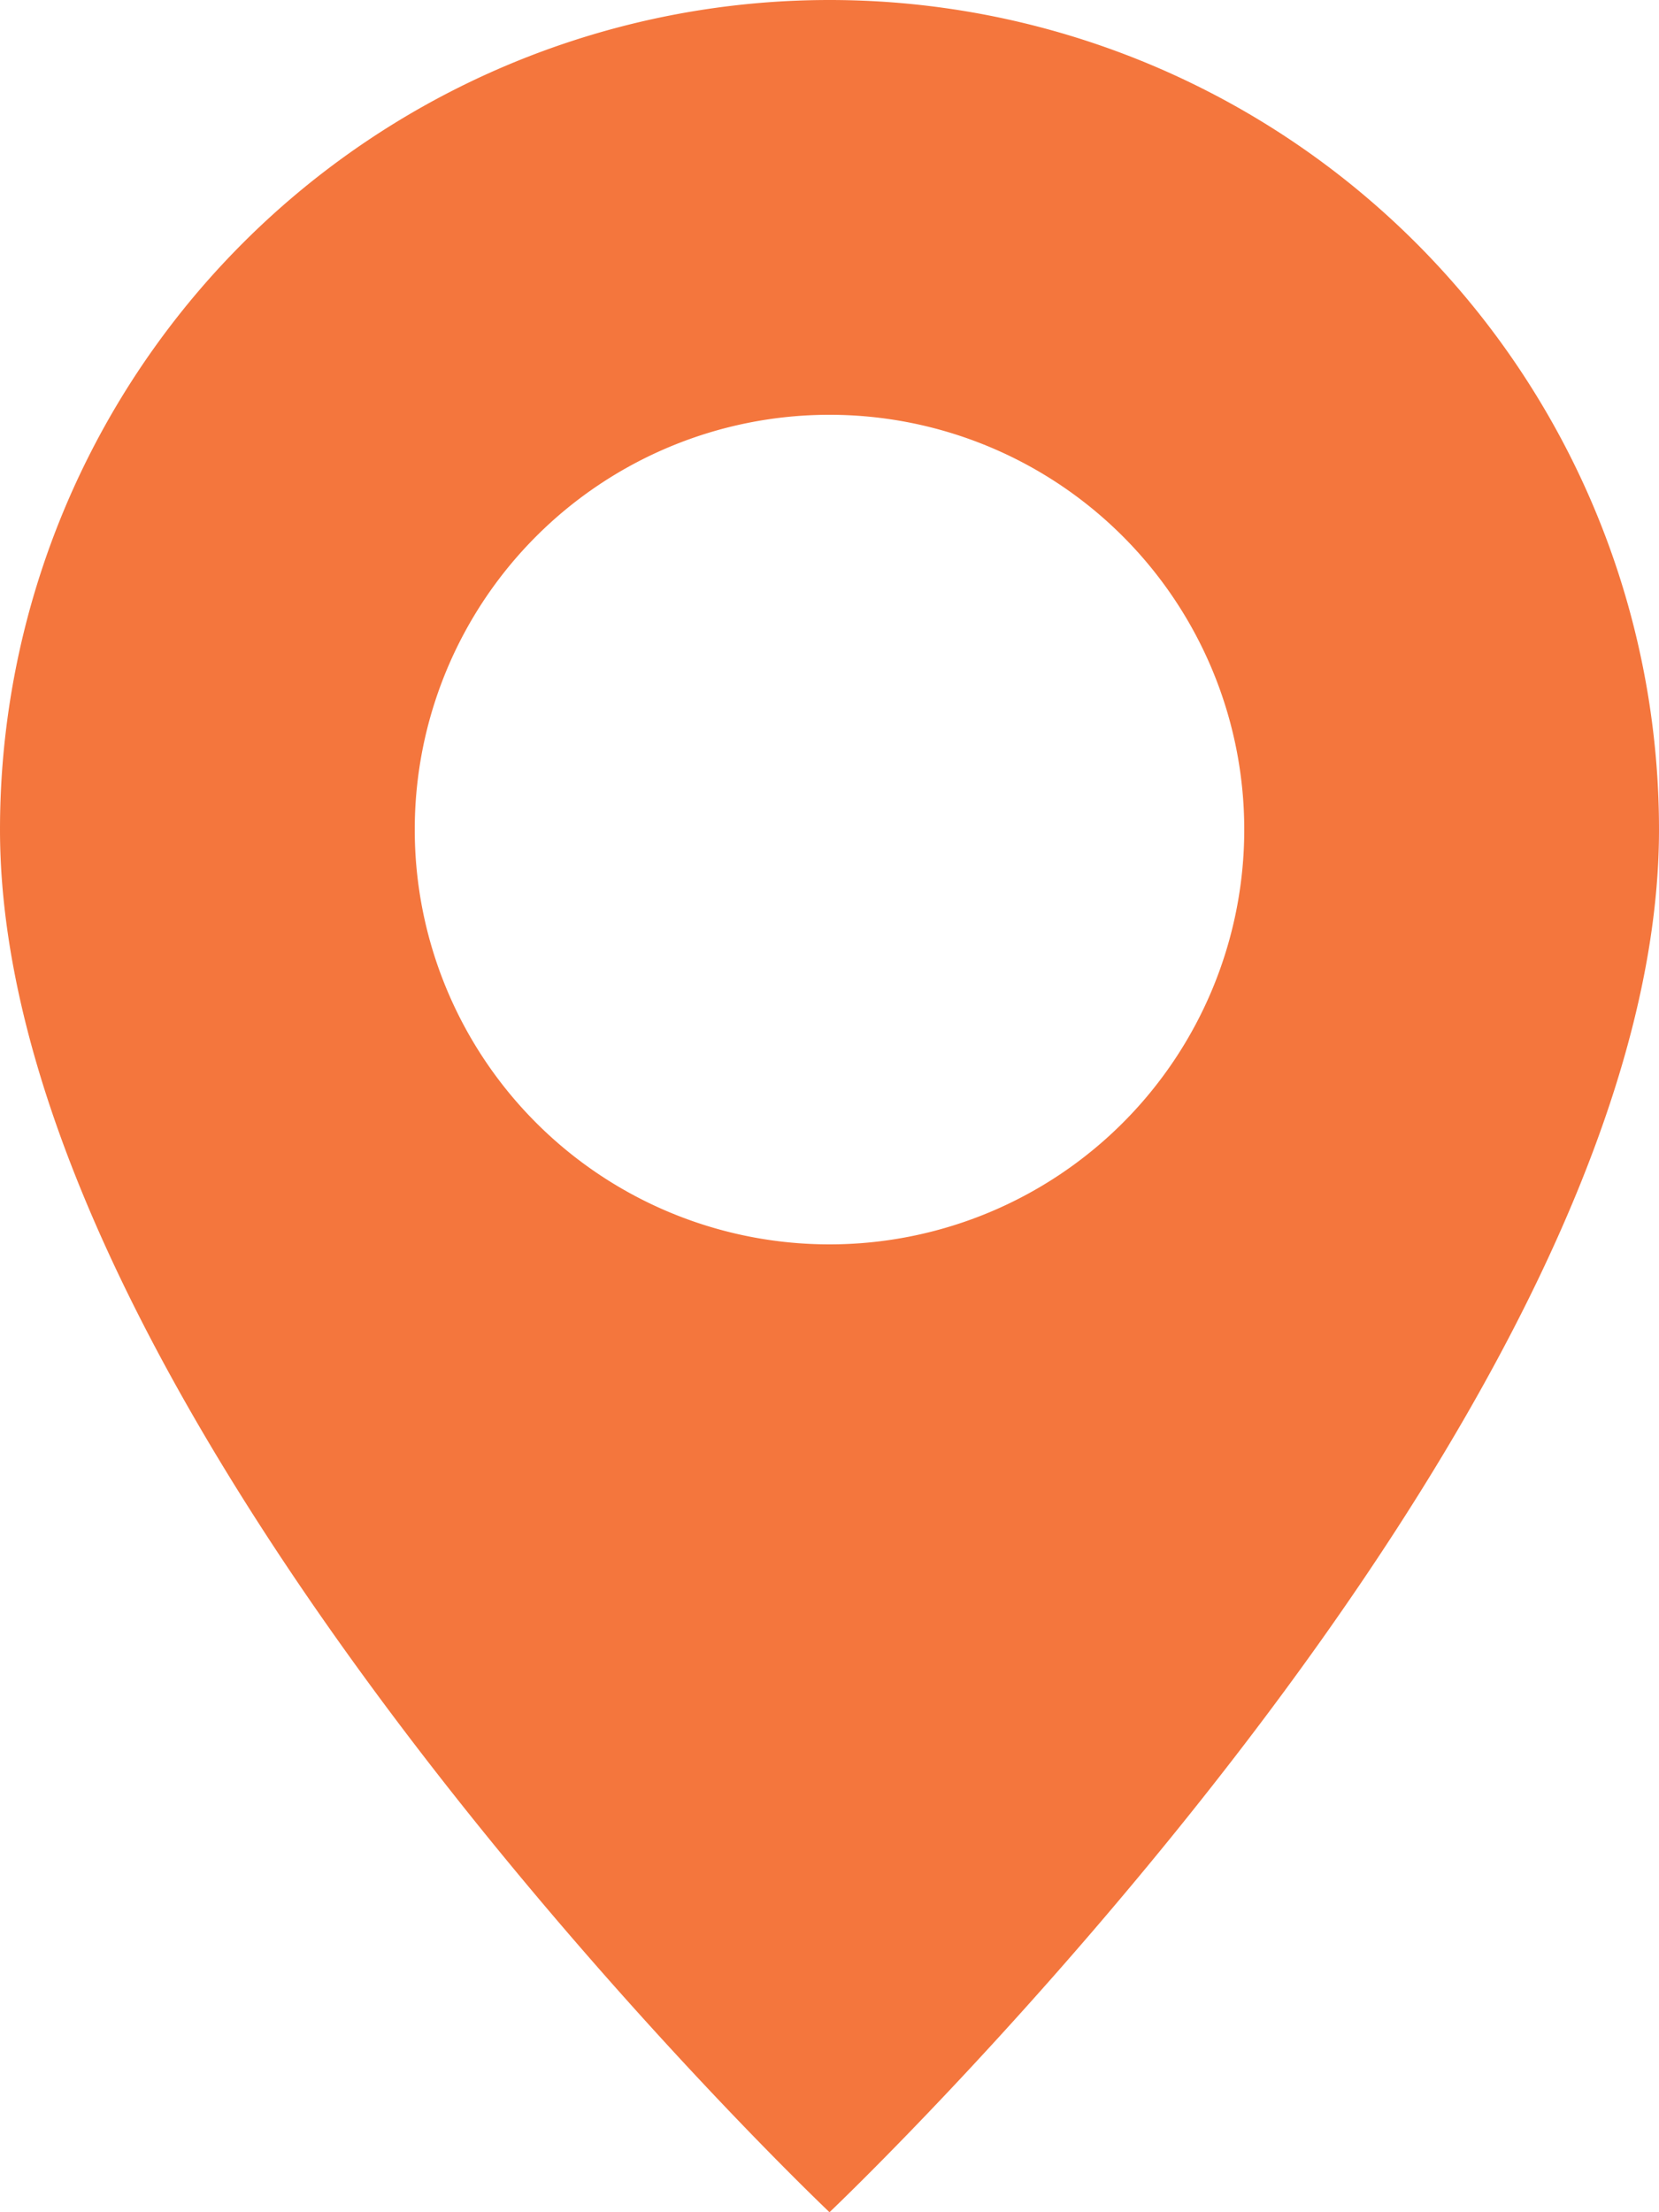 <svg xmlns="http://www.w3.org/2000/svg" width="12" height="16" viewBox="0 0 12 16">
  <path id="geo-alt-fill" d="M8,16s6-5.686,6-10A6,6,0,1,0,2,6C2,10.314,8,16,8,16ZM8,9a3,3,0,1,1,3-3A3,3,0,0,1,8,9Z" transform="translate(-2)" fill="#f4763d"/>
</svg>
